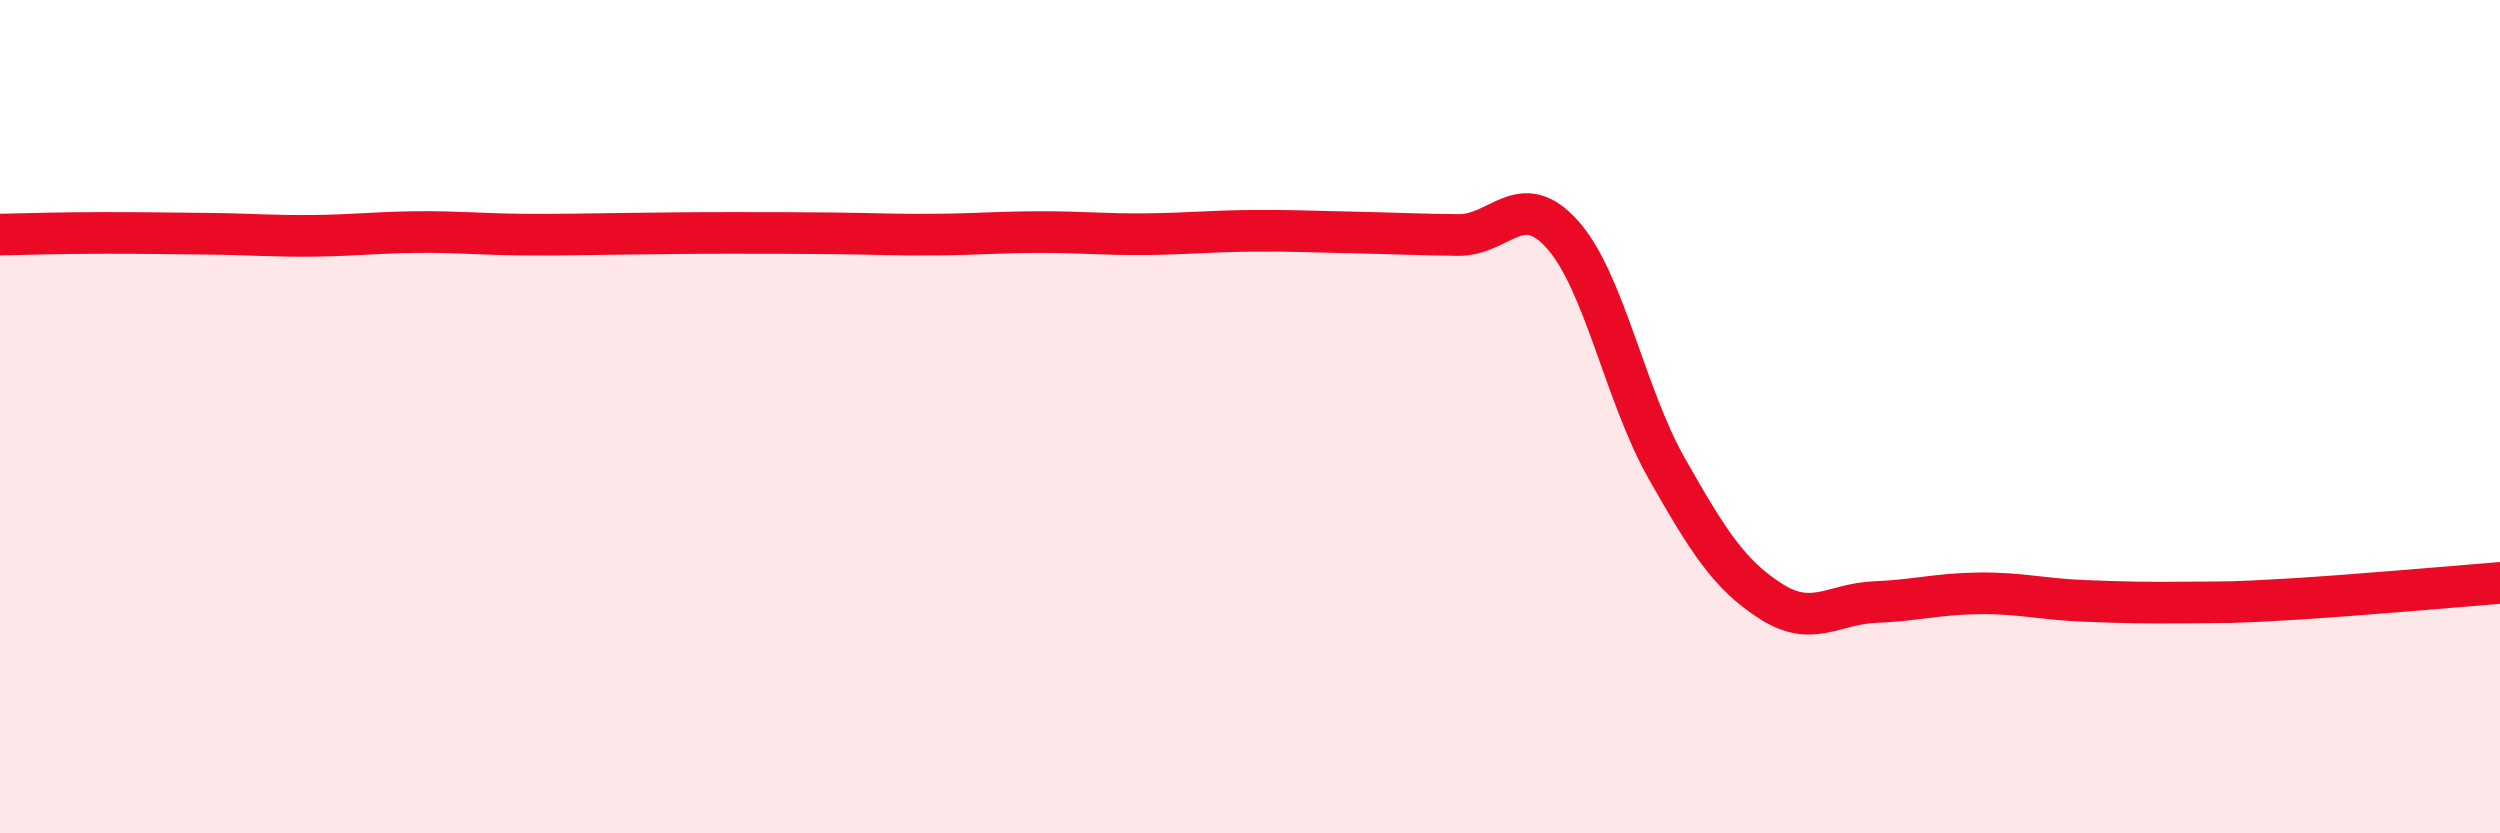 
    <svg width="60" height="20" viewBox="0 0 60 20" xmlns="http://www.w3.org/2000/svg">
      <path
        d="M 0,5.63 C 0.5,5.62 1.5,5.59 2.5,5.59 C 3.5,5.59 4,5.6 5,5.61 C 6,5.62 6.5,5.67 7.5,5.66 C 8.5,5.65 9,5.58 10,5.57 C 11,5.56 11.5,5.62 12.5,5.63 C 13.5,5.64 14,5.62 15,5.61 C 16,5.6 16.5,5.59 17.5,5.59 C 18.5,5.59 19,5.59 20,5.6 C 21,5.61 21.5,5.64 22.5,5.63 C 23.5,5.62 24,5.57 25,5.57 C 26,5.57 26.5,5.63 27.5,5.62 C 28.5,5.61 29,5.55 30,5.54 C 31,5.53 31.5,5.56 32.5,5.58 C 33.5,5.6 34,5.63 35,5.64 C 36,5.65 36.5,4.51 37.5,5.63 C 38.5,6.75 39,9.48 40,11.24 C 41,13 41.5,13.79 42.5,14.43 C 43.5,15.07 44,14.49 45,14.45 C 46,14.41 46.5,14.25 47.5,14.24 C 48.5,14.23 49,14.38 50,14.42 C 51,14.46 51.5,14.47 52.5,14.46 C 53.5,14.45 53.5,14.47 55,14.38 C 56.5,14.29 59,14.07 60,13.99L60 20L0 20Z"
        fill="#EB0A25"
        opacity="0.1"
        stroke-linecap="round"
        stroke-linejoin="round"
      />
      <path
        d="M 0,5.63 C 0.5,5.62 1.5,5.59 2.5,5.59 C 3.5,5.59 4,5.6 5,5.61 C 6,5.62 6.5,5.67 7.5,5.66 C 8.5,5.65 9,5.58 10,5.57 C 11,5.56 11.5,5.62 12.5,5.63 C 13.5,5.64 14,5.62 15,5.61 C 16,5.6 16.5,5.59 17.5,5.59 C 18.5,5.59 19,5.59 20,5.6 C 21,5.61 21.5,5.64 22.5,5.63 C 23.5,5.62 24,5.57 25,5.57 C 26,5.57 26.5,5.63 27.5,5.62 C 28.5,5.61 29,5.55 30,5.54 C 31,5.53 31.5,5.56 32.5,5.58 C 33.5,5.6 34,5.63 35,5.64 C 36,5.65 36.5,4.51 37.5,5.63 C 38.5,6.75 39,9.48 40,11.24 C 41,13 41.5,13.79 42.5,14.43 C 43.5,15.07 44,14.49 45,14.45 C 46,14.41 46.5,14.25 47.5,14.24 C 48.5,14.23 49,14.38 50,14.42 C 51,14.46 51.5,14.47 52.5,14.46 C 53.5,14.45 53.5,14.47 55,14.38 C 56.5,14.29 59,14.07 60,13.99"
        stroke="#EB0A25"
        stroke-width="1"
        fill="none"
        stroke-linecap="round"
        stroke-linejoin="round"
      />
    </svg>
  